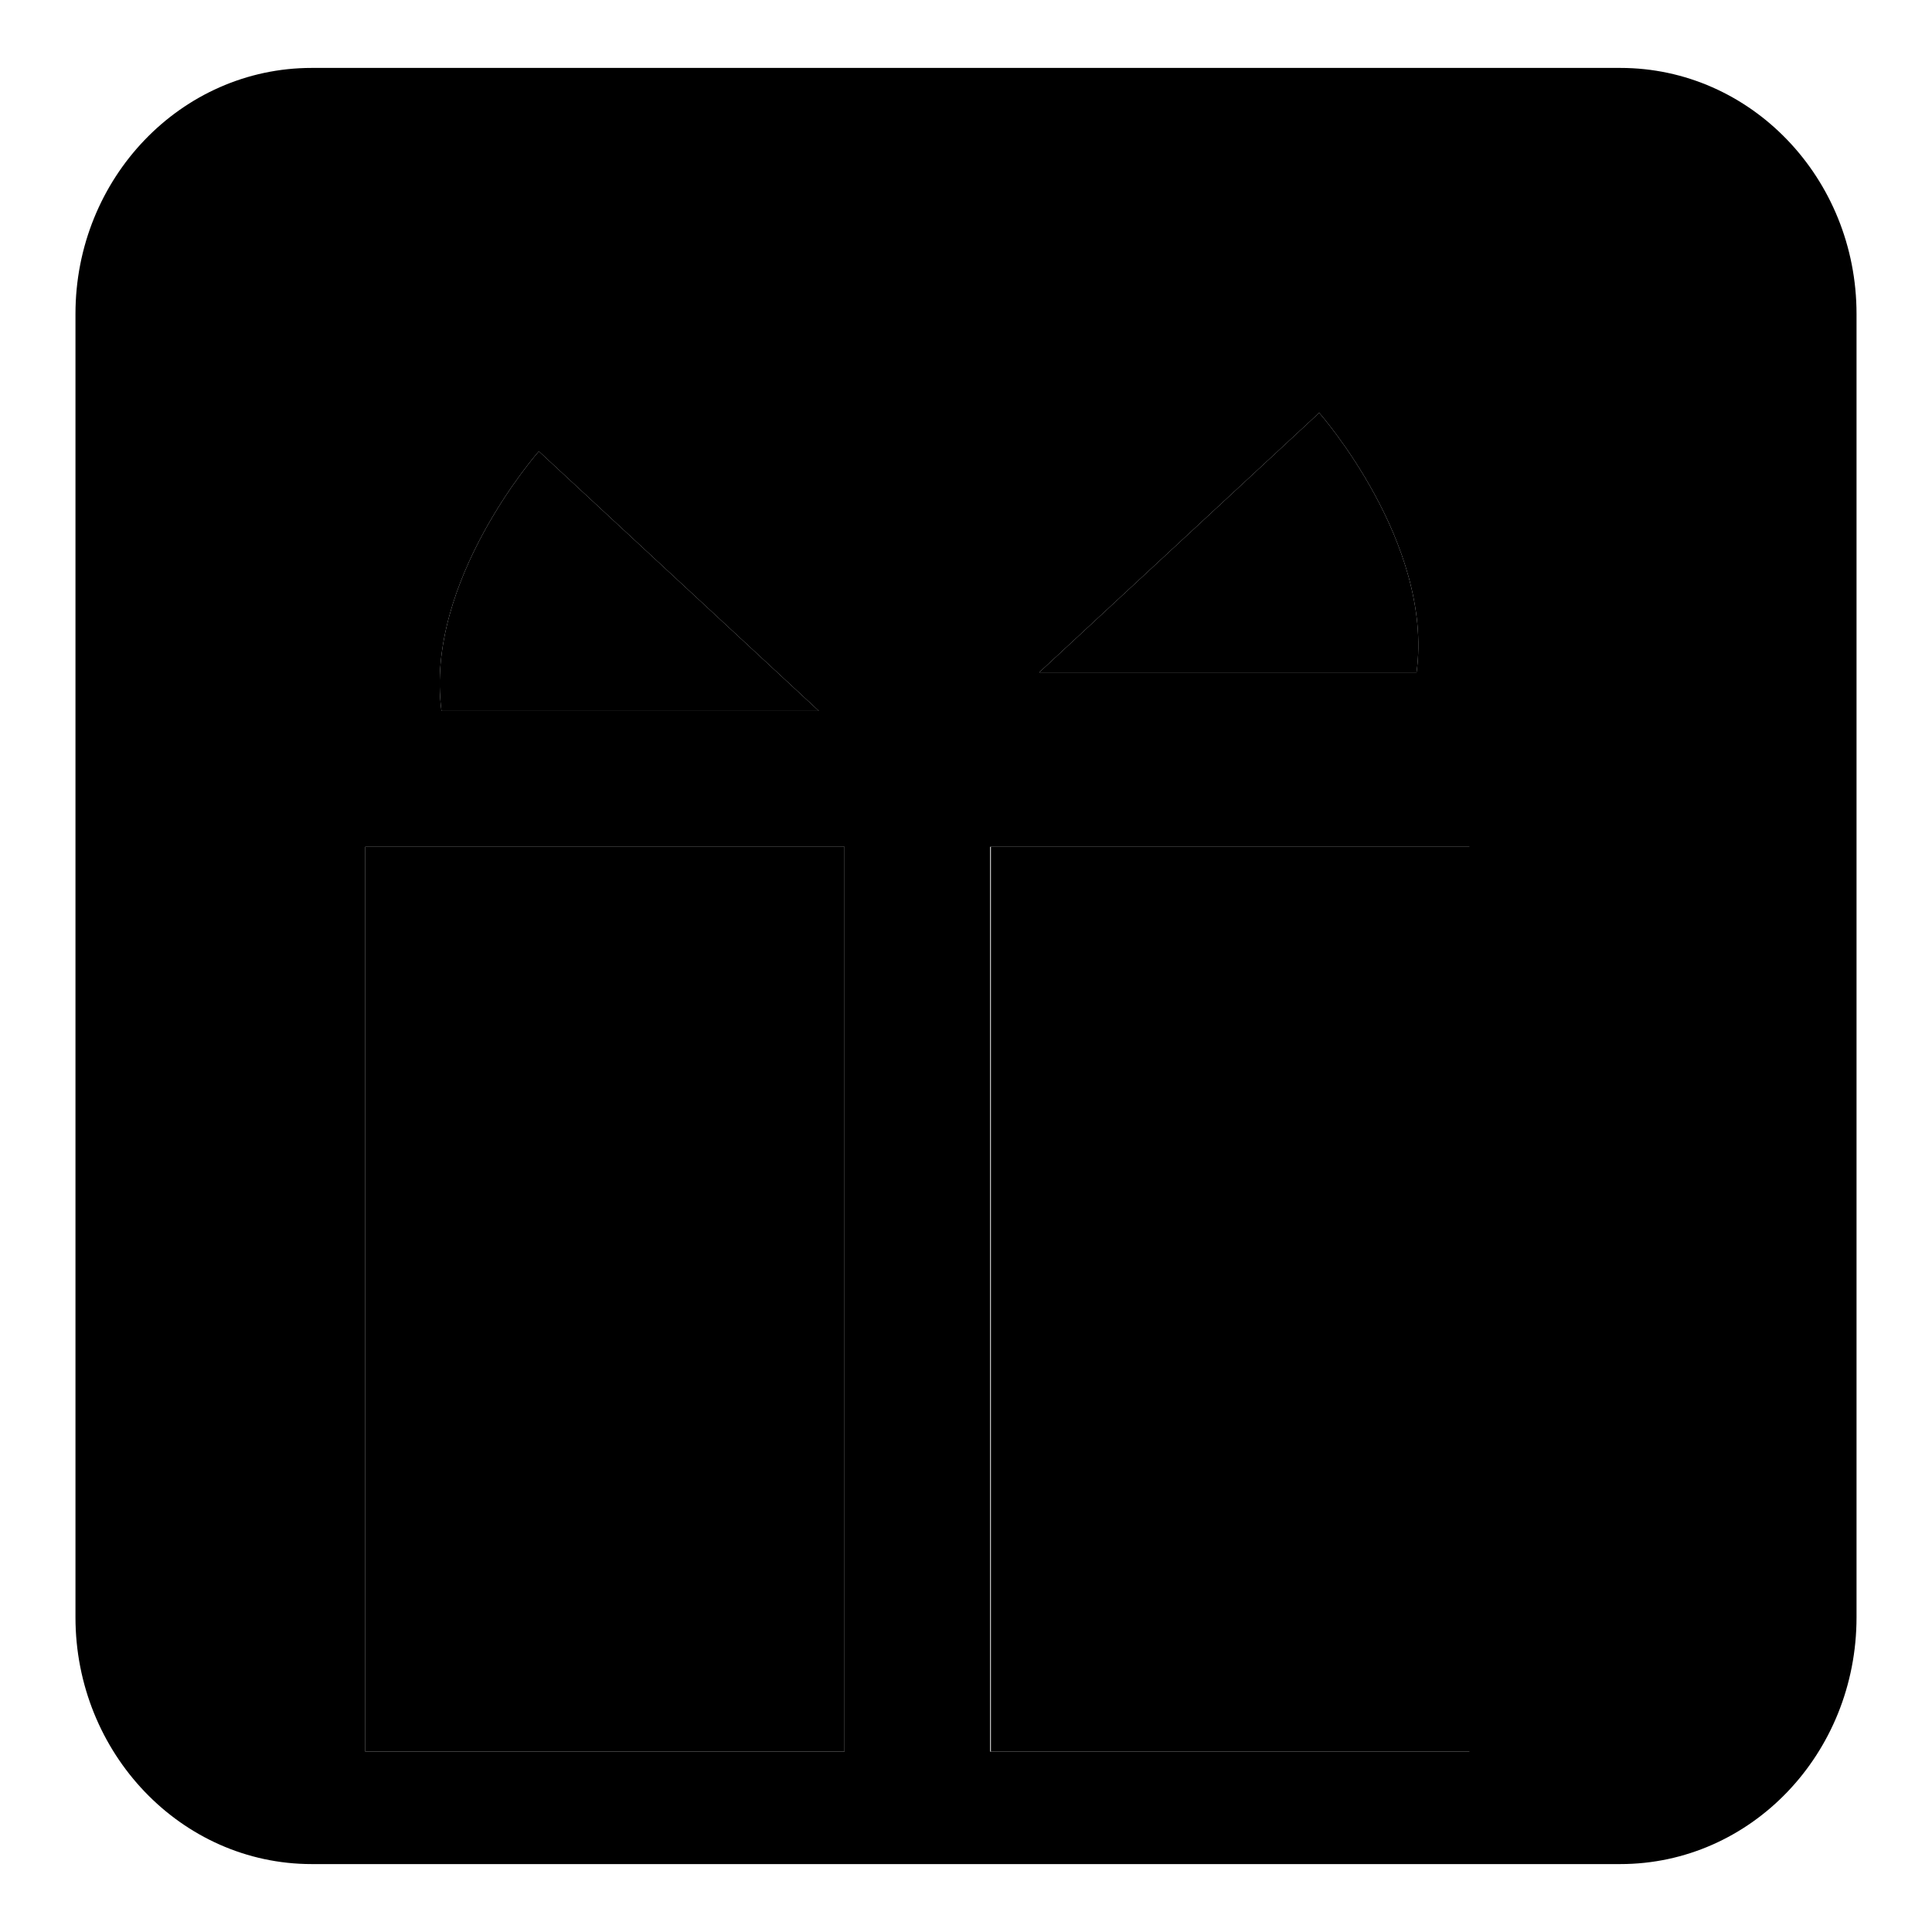 <?xml version="1.0" encoding="utf-8"?>
<!-- Svg Vector Icons : http://www.onlinewebfonts.com/icon -->
<!DOCTYPE svg PUBLIC "-//W3C//DTD SVG 1.1//EN" "http://www.w3.org/Graphics/SVG/1.1/DTD/svg11.dtd">
<svg version="1.1" xmlns="http://www.w3.org/2000/svg" xmlns:xlink="http://www.w3.org/1999/xlink" x="0px" y="0px" viewBox="0 0 256 256" enable-background="new 0 0 256 256" xml:space="preserve">
<g><g><path fill="#000000" d="M214.7,9H41.3C24,9,10,23.6,10,41.6v172.7c0,18,14,32.7,31.3,32.7h173.4c17.3,0,31.3-14.6,31.3-32.7V41.6C246,23.6,232,9,214.7,9z M174.8,54.7c0,0,15.2,17.2,12.9,34.4h-50L174.8,54.7z M71.4,59.8l37.1,34.4h-50C56.2,77,71.4,59.8,71.4,59.8z M111.9,232.1H48.4V112.2h63.5V232.1z M194.7,232.1h-63.5V112.2h63.5V232.1L194.7,232.1z"/><path fill="#000000" d="M174.8,54.7l-37.1,34.4h50C190,71.9,174.8,54.7,174.8,54.7z"/><path fill="#000000" d="M131.3,112.2h63.5v119.9h-63.5V112.2z"/><path fill="#000000" d="M48.4,112.2h63.5v119.9H48.4V112.2z"/><path fill="#000000" d="M108.5,94.2L71.4,59.8c0,0-15.2,17.2-12.9,34.4H108.5z"/></g></g>
</svg>